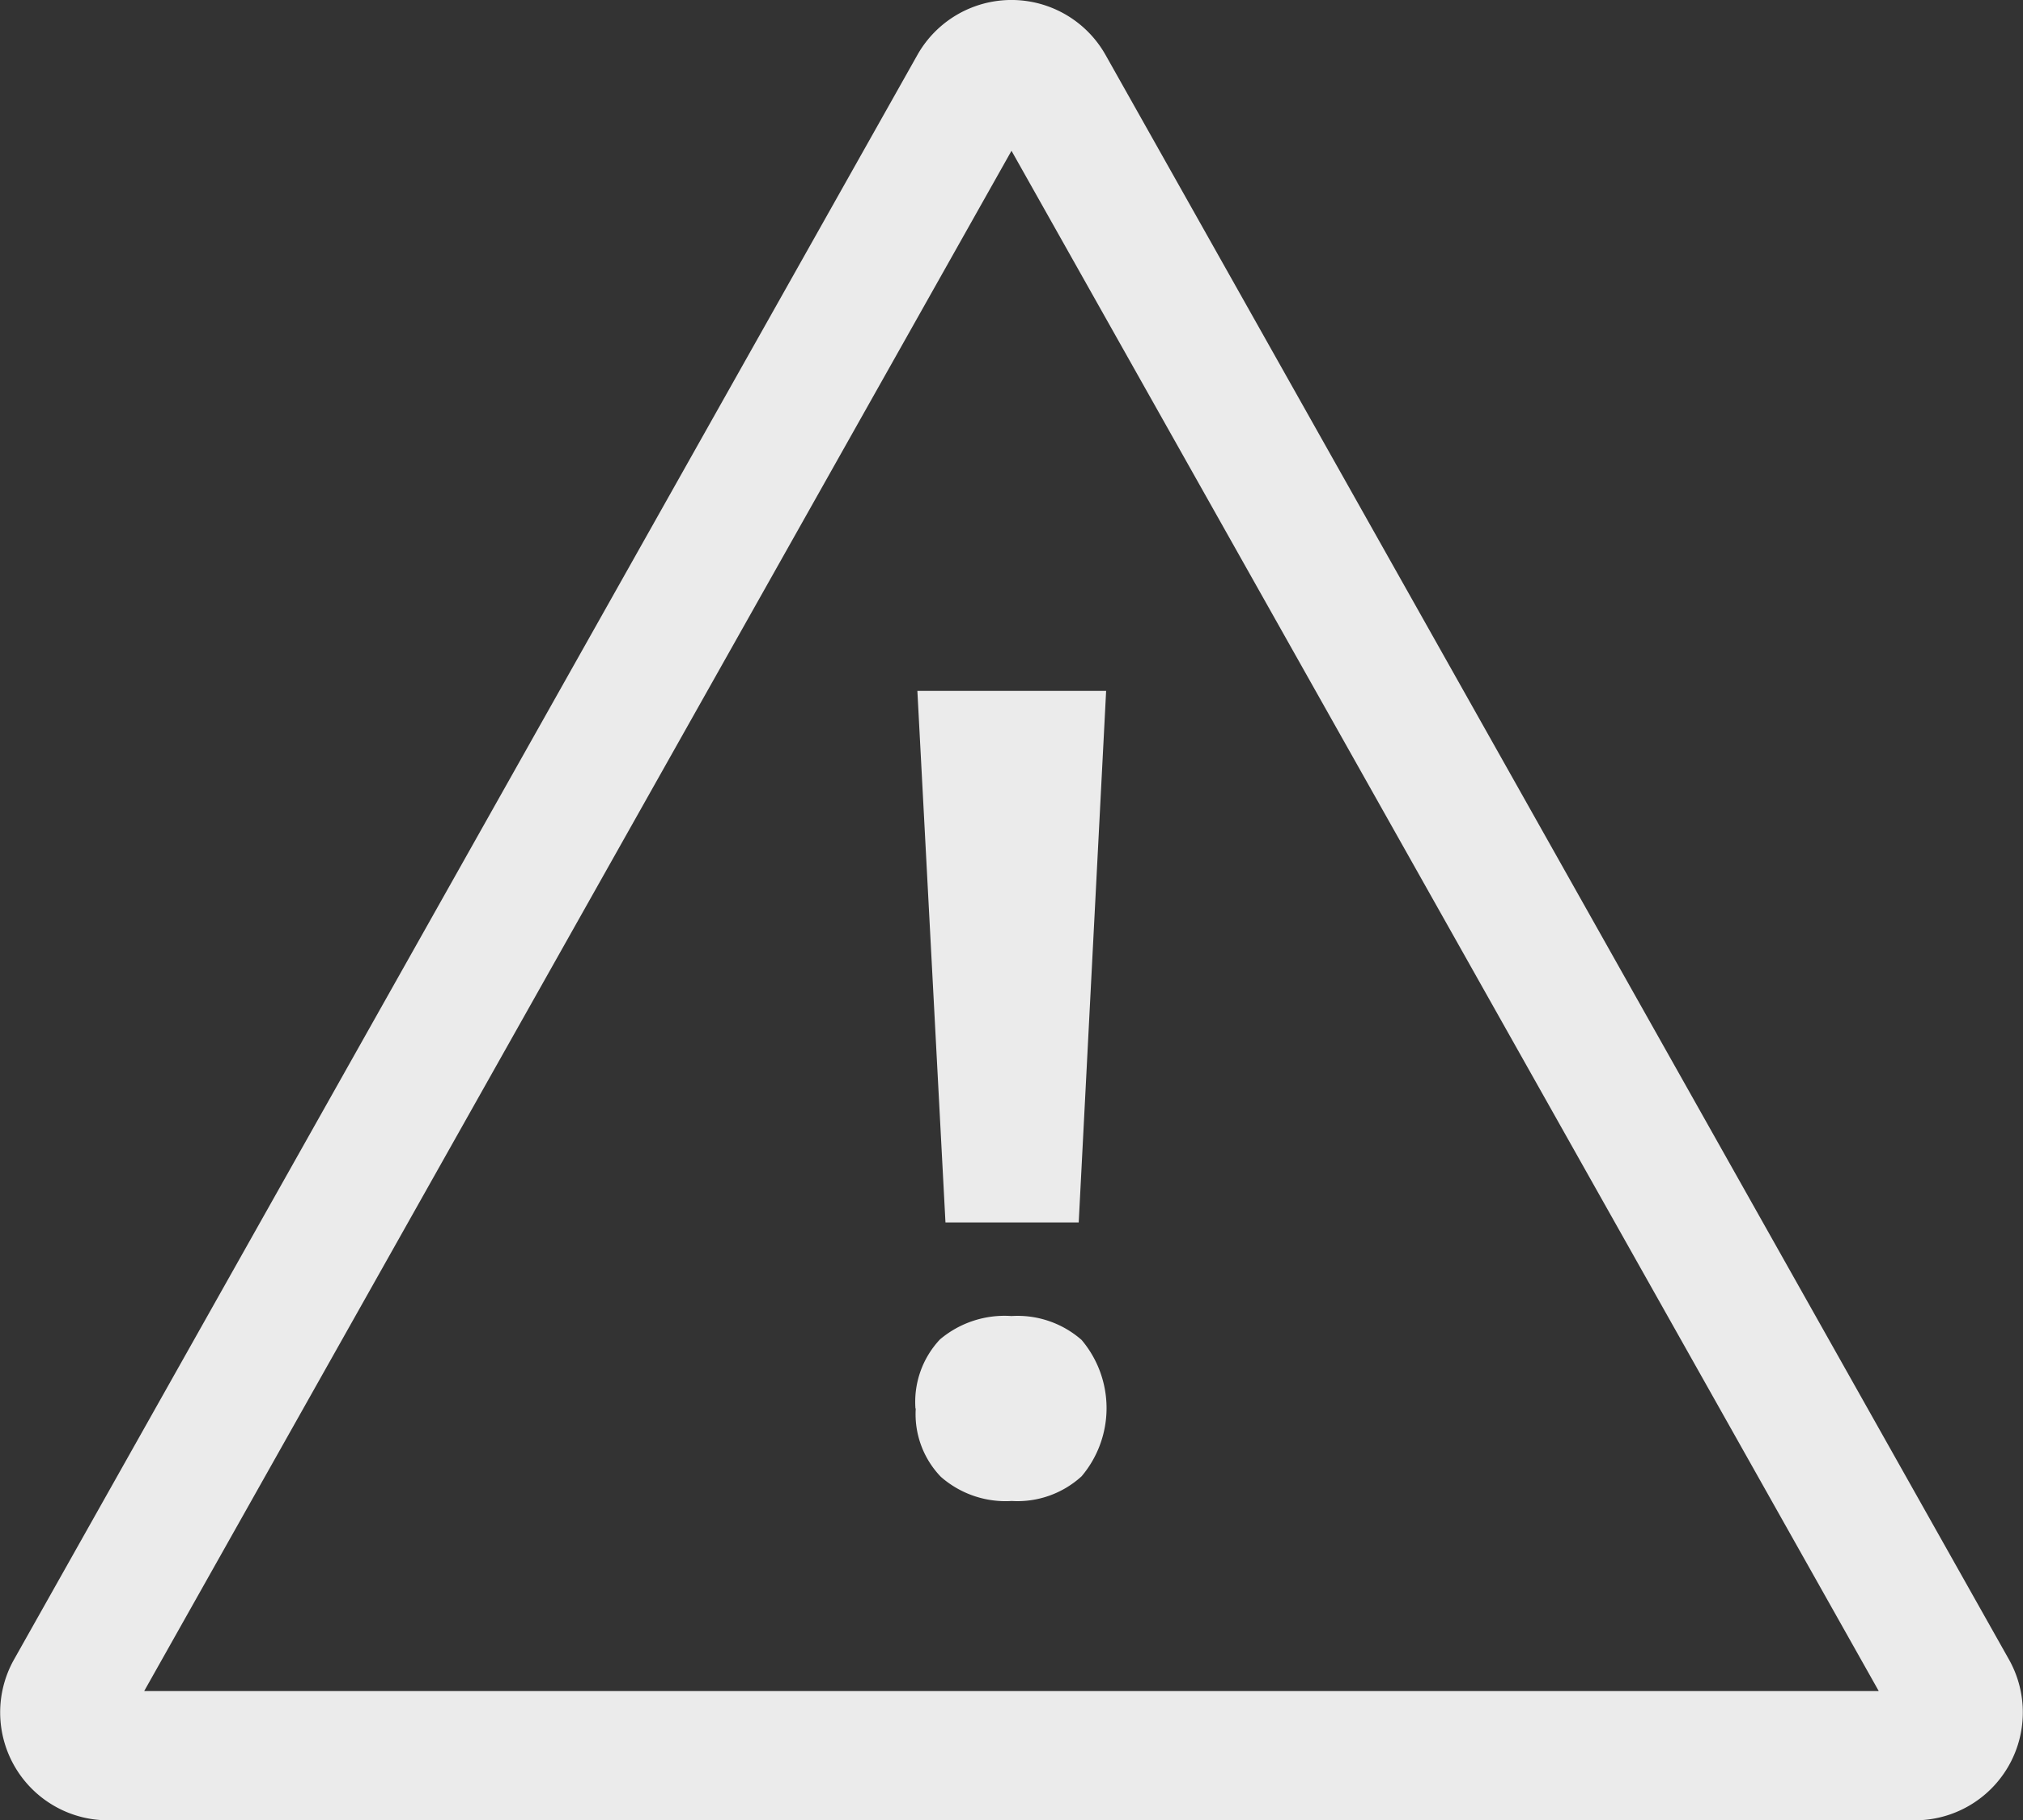 <svg xmlns="http://www.w3.org/2000/svg" xmlns:xlink="http://www.w3.org/1999/xlink" width="36" height="32.39" viewBox="0 0 36 32.39">
  <rect x="0" y="0" width="36" height="32.39" fill="#333333" stroke="none"/>
  <defs>
    <clipPath id="clip-path">
      <rect id="Rectangle_553" data-name="Rectangle 553" width="36" height="32.39" transform="translate(0 0)" fill="none"/>
    </clipPath>
  </defs>
  <g id="Groupe_2" data-name="Groupe 2" transform="translate(0 0)">
    <g id="Groupe_1" data-name="Groupe 1" clip-path="url(#clip-path)">
      <path id="Tracé_1" data-name="Tracé 1" d="M34.074,32.391H1.925A1.92,1.92,0,0,1,.25,29.529L16.324.98a1.922,1.922,0,0,1,3.351,0L35.75,29.529a1.92,1.92,0,0,1-1.676,2.862m-31.508-2.3H33.433L18,2.683Z" fill="#ebebeb"/>
      <path id="Tracé_2" data-name="Tracé 2" d="M16.291,25.064a1.622,1.622,0,0,1,.436-1.23A1.781,1.781,0,0,1,18,23.418a1.726,1.726,0,0,1,1.248.426,1.879,1.879,0,0,1,0,2.425,1.692,1.692,0,0,1-1.243.44,1.747,1.747,0,0,1-1.263-.431,1.607,1.607,0,0,1-.446-1.214m2.9-3.311H16.825l-.5-9.459h3.359Z" fill="#ebebeb"/>
    </g>
  </g>
</svg>
